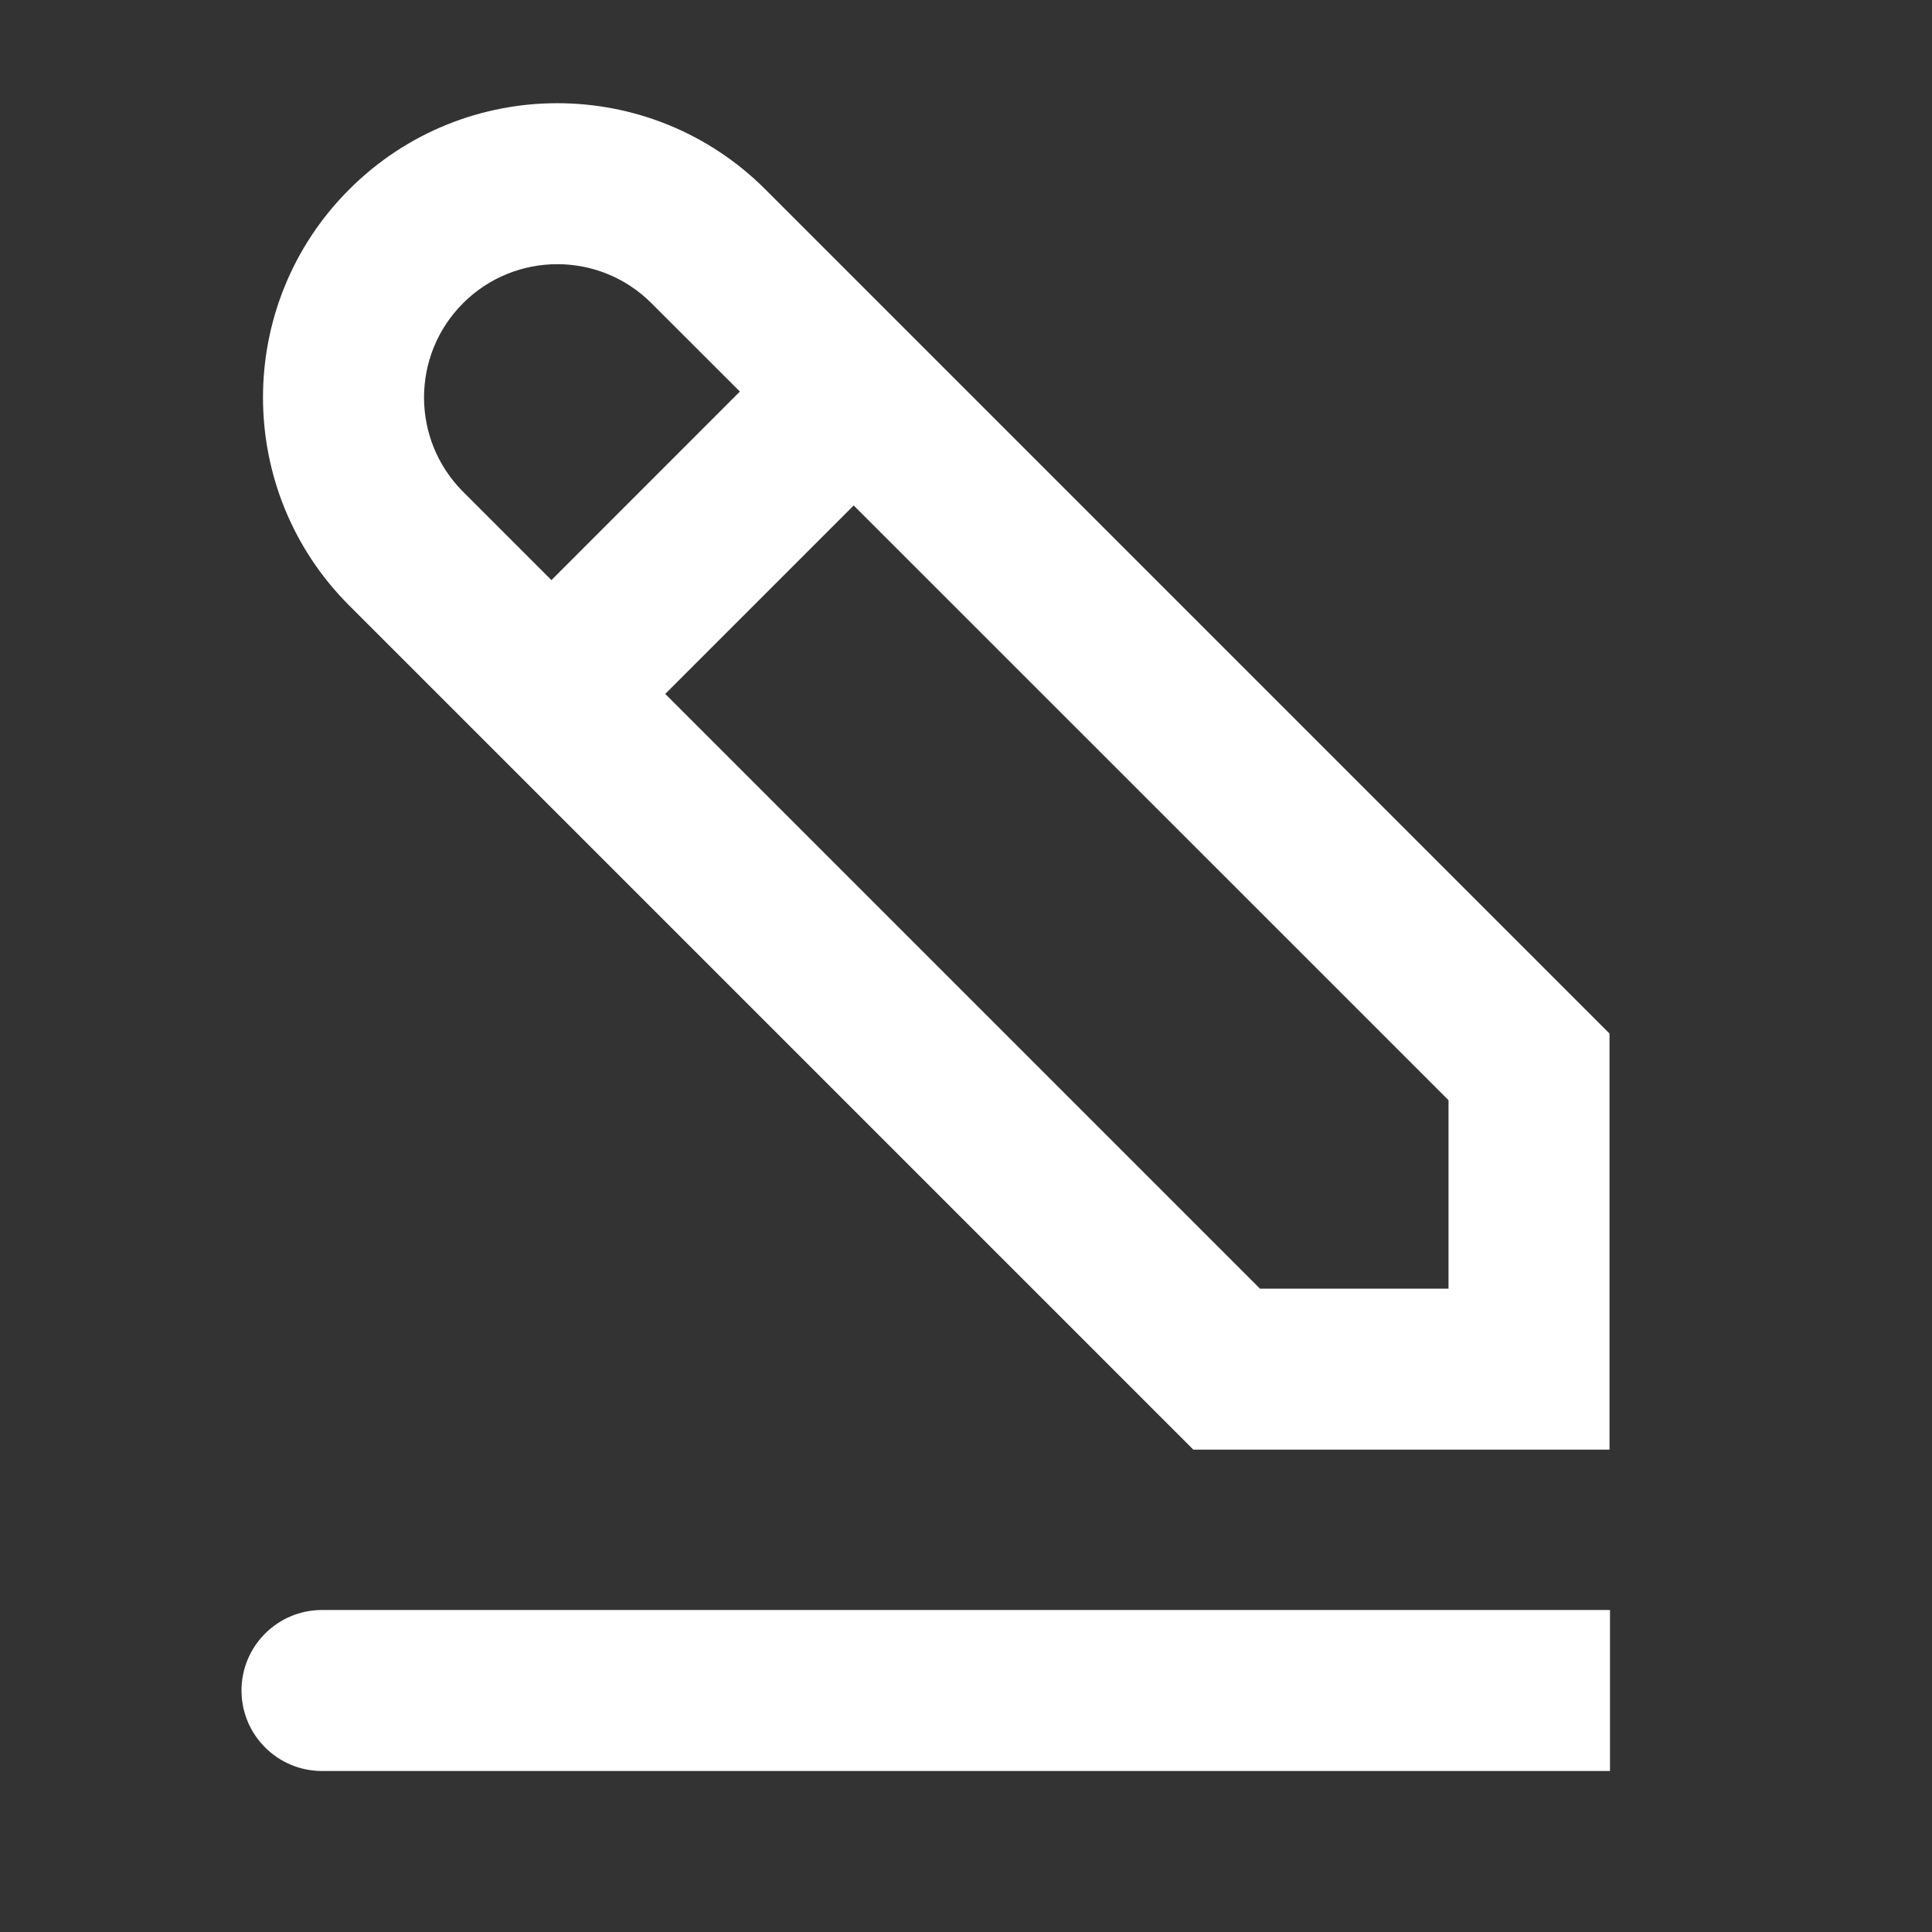 <svg width="24" height="24" viewBox="0 0 24 24" fill="none" xmlns="http://www.w3.org/2000/svg">
<rect x="0" y="0" width="24" height="24" fill="#333333" stroke="none"/>
<g id="Pen">
<g id="Union">
<path fill-rule="evenodd" clip-rule="evenodd" d="M4.338 7.522C2.91 6.095 2.91 3.78 4.338 2.353C5.766 0.925 8.08 0.925 9.508 2.353L19.994 12.839V18.008H14.824L4.338 7.522ZM5.752 3.767C5.106 4.413 5.106 5.461 5.752 6.108L6.85 7.206L9.191 4.864L8.093 3.767C7.447 3.12 6.399 3.12 5.752 3.767ZM15.652 16.008L8.264 8.62L10.605 6.279L17.994 13.667V16.008H15.652Z" fill="white"/>
<path d="M4 20C3.448 20 3 20.448 3 21C3 21.552 3.448 22 4 22L20 22V20L4 20Z" fill="white"/>
</g>
</g>
</svg>
